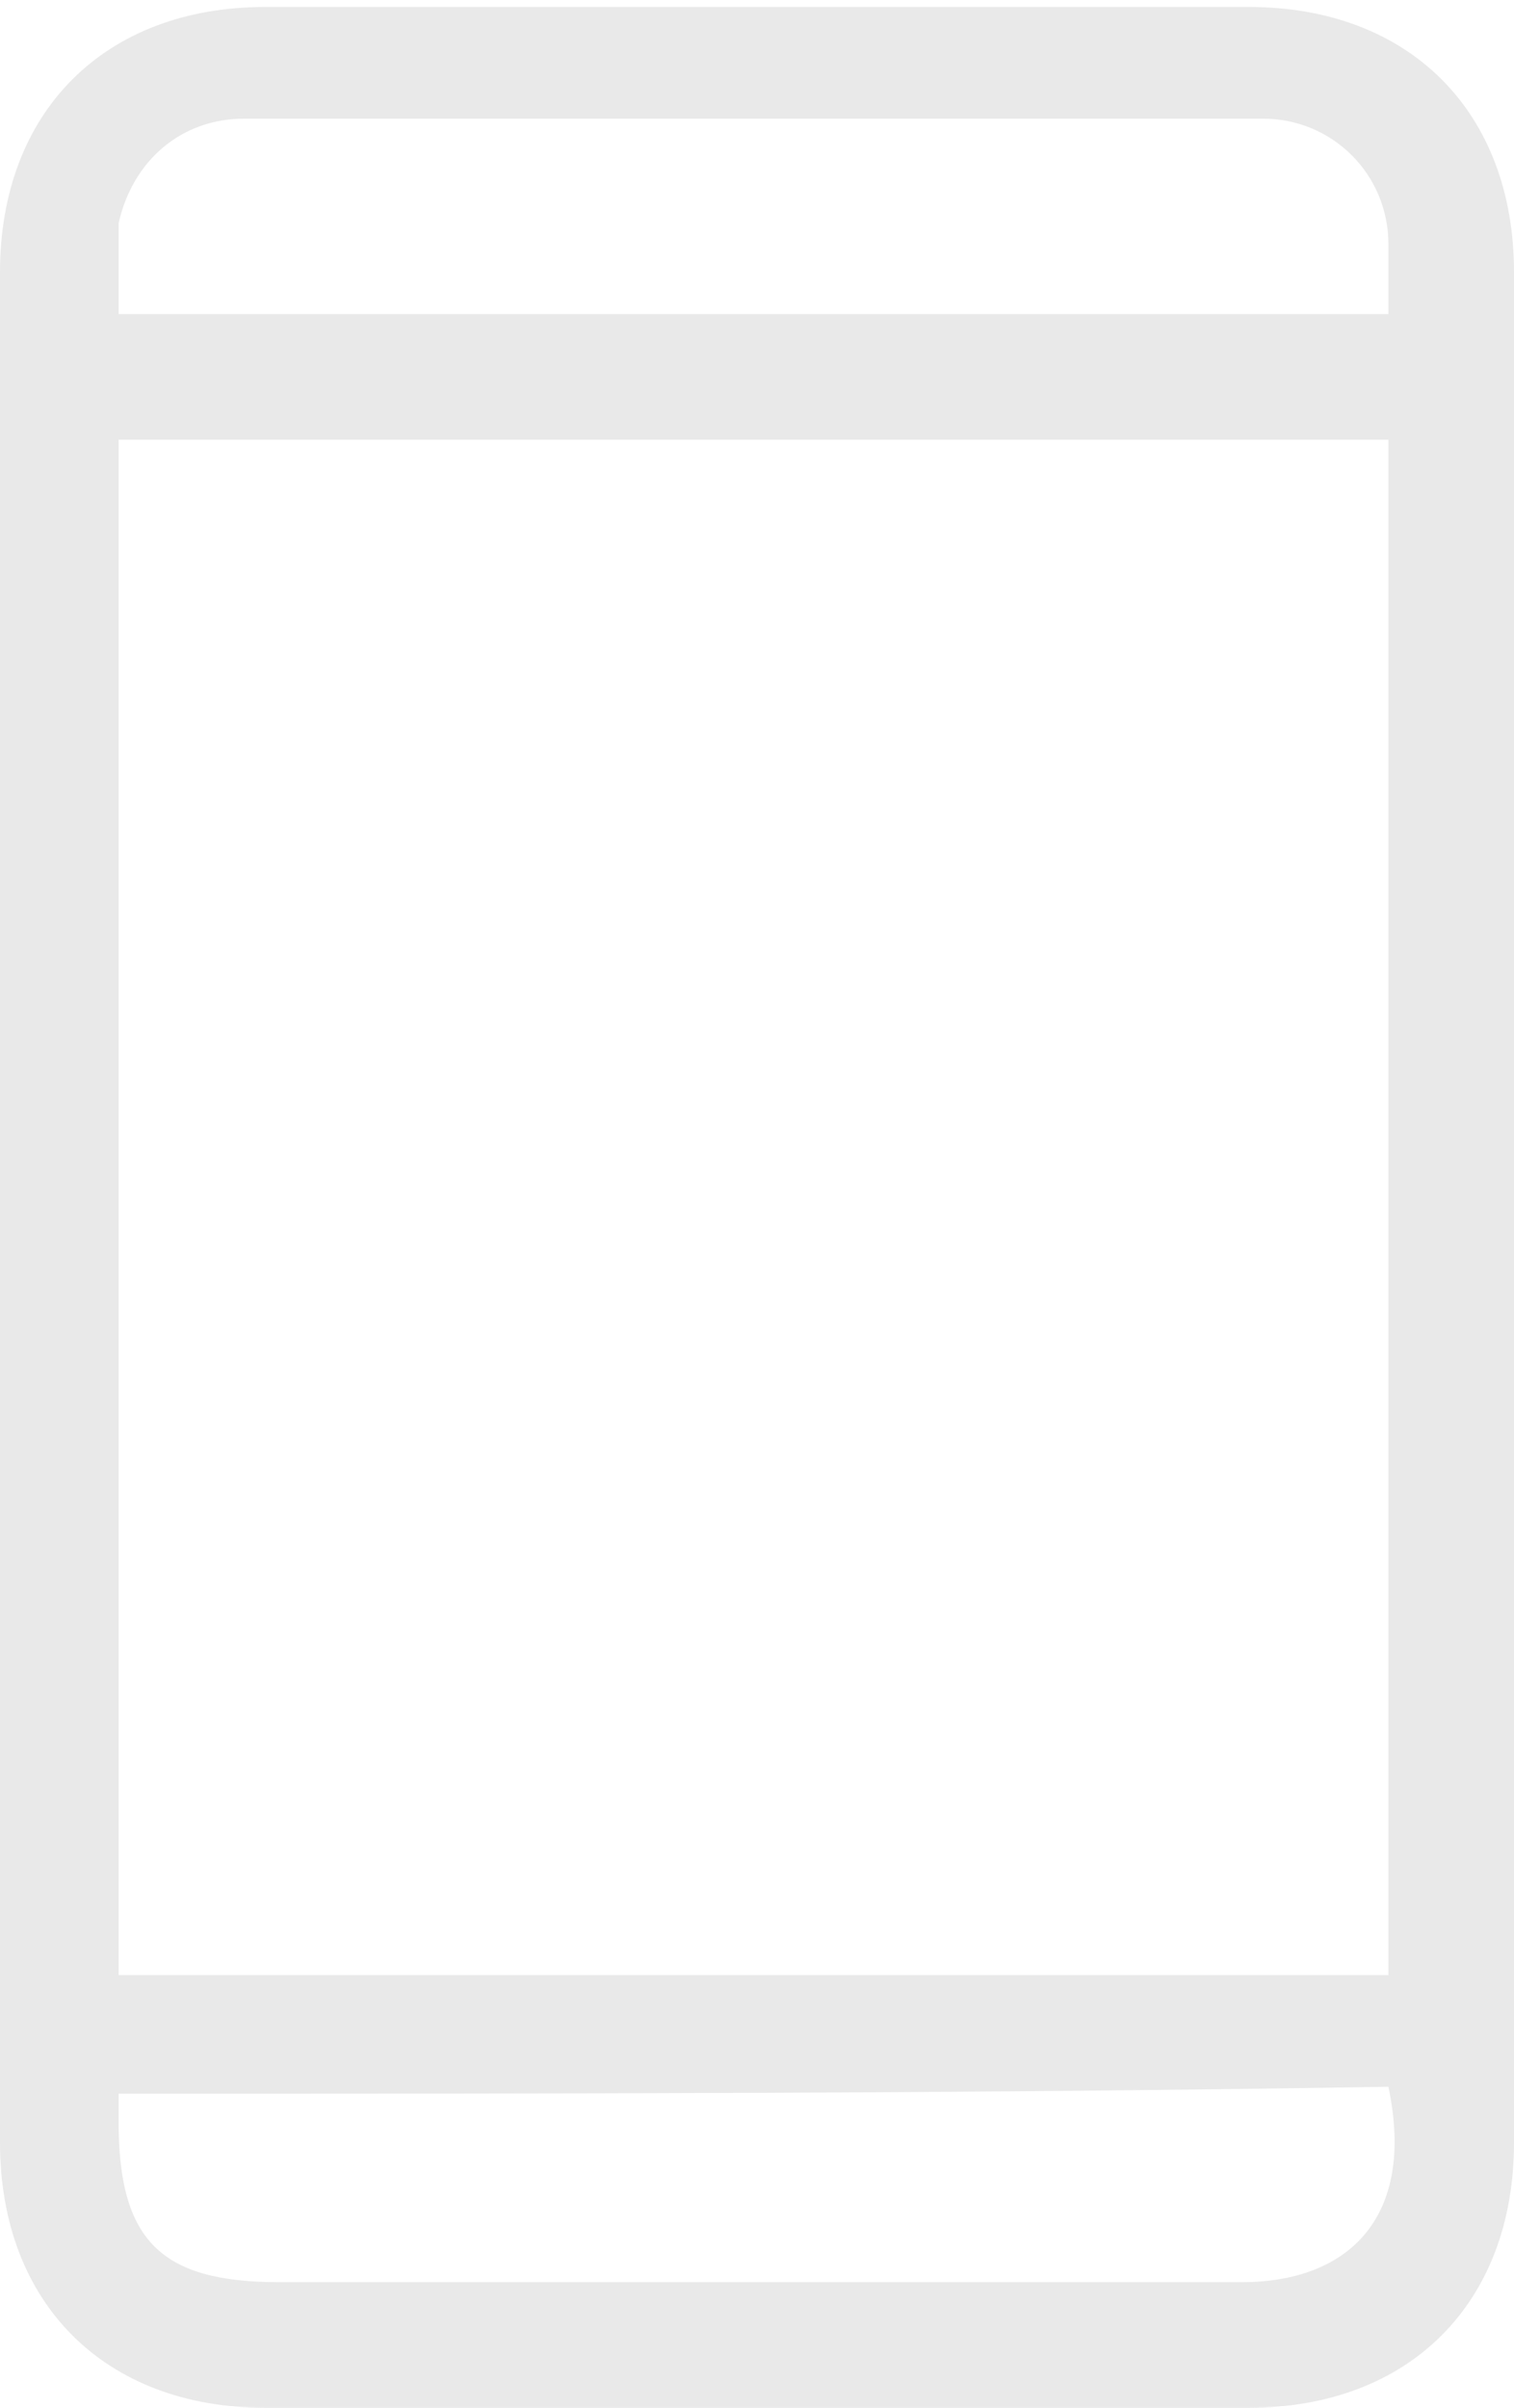 <?xml version="1.0" encoding="utf-8"?>
<!-- Generator: Adobe Illustrator 27.7.0, SVG Export Plug-In . SVG Version: 6.00 Build 0)  -->
<svg version="1.1" id="Layer_2_00000018946321096265236030000013072677116831616159_"
	 xmlns="http://www.w3.org/2000/svg" xmlns:xlink="http://www.w3.org/1999/xlink" x="0px" y="0px" viewBox="0 0 21.7 34.5"
	 style="enable-background:new 0 0 21.7 34.5;" xml:space="preserve">
<style type="text/css">
	.st0{fill:#E9E9E9;}
</style>
<g id="koGB6E.tif">
	<g>
		<path class="st0" d="M21.7,17.3c0,4.5,0,8.9,0,13.4c0,2.3-1.5,3.8-3.8,3.8c-4.7,0-9.4,0-14.1,0C1.5,34.5,0,33,0,30.7
			c0-8.9,0-17.9,0-26.8c0-2.3,1.5-3.8,3.8-3.8c4.7,0,9.4,0,14.1,0c2.3,0,3.8,1.5,3.8,3.8C21.7,8.3,21.7,12.8,21.7,17.3z M19.9,28.3
			c0-7.4,0-14.7,0-22c-6.1,0-12.1,0-18.2,0c0,7.4,0,14.7,0,22C7.8,28.3,13.8,28.3,19.9,28.3z M1.7,4.5c6.1,0,12.1,0,18.2,0
			c0-0.3,0-0.6,0-1c0-1-0.8-1.8-1.8-1.8c-4.9,0-9.7,0-14.6,0c-0.9,0-1.6,0.6-1.8,1.5C1.7,3.7,1.7,4.1,1.7,4.5z M1.7,30
			c0,0.2,0,0.3,0,0.4c0,1.7,0.6,2.3,2.3,2.3c4.6,0,9.2,0,13.8,0c1.5,0,2.5-0.9,2.1-2.8C13.9,30,7.8,30,1.7,30z"/>
	</g>
</g>
</svg>
